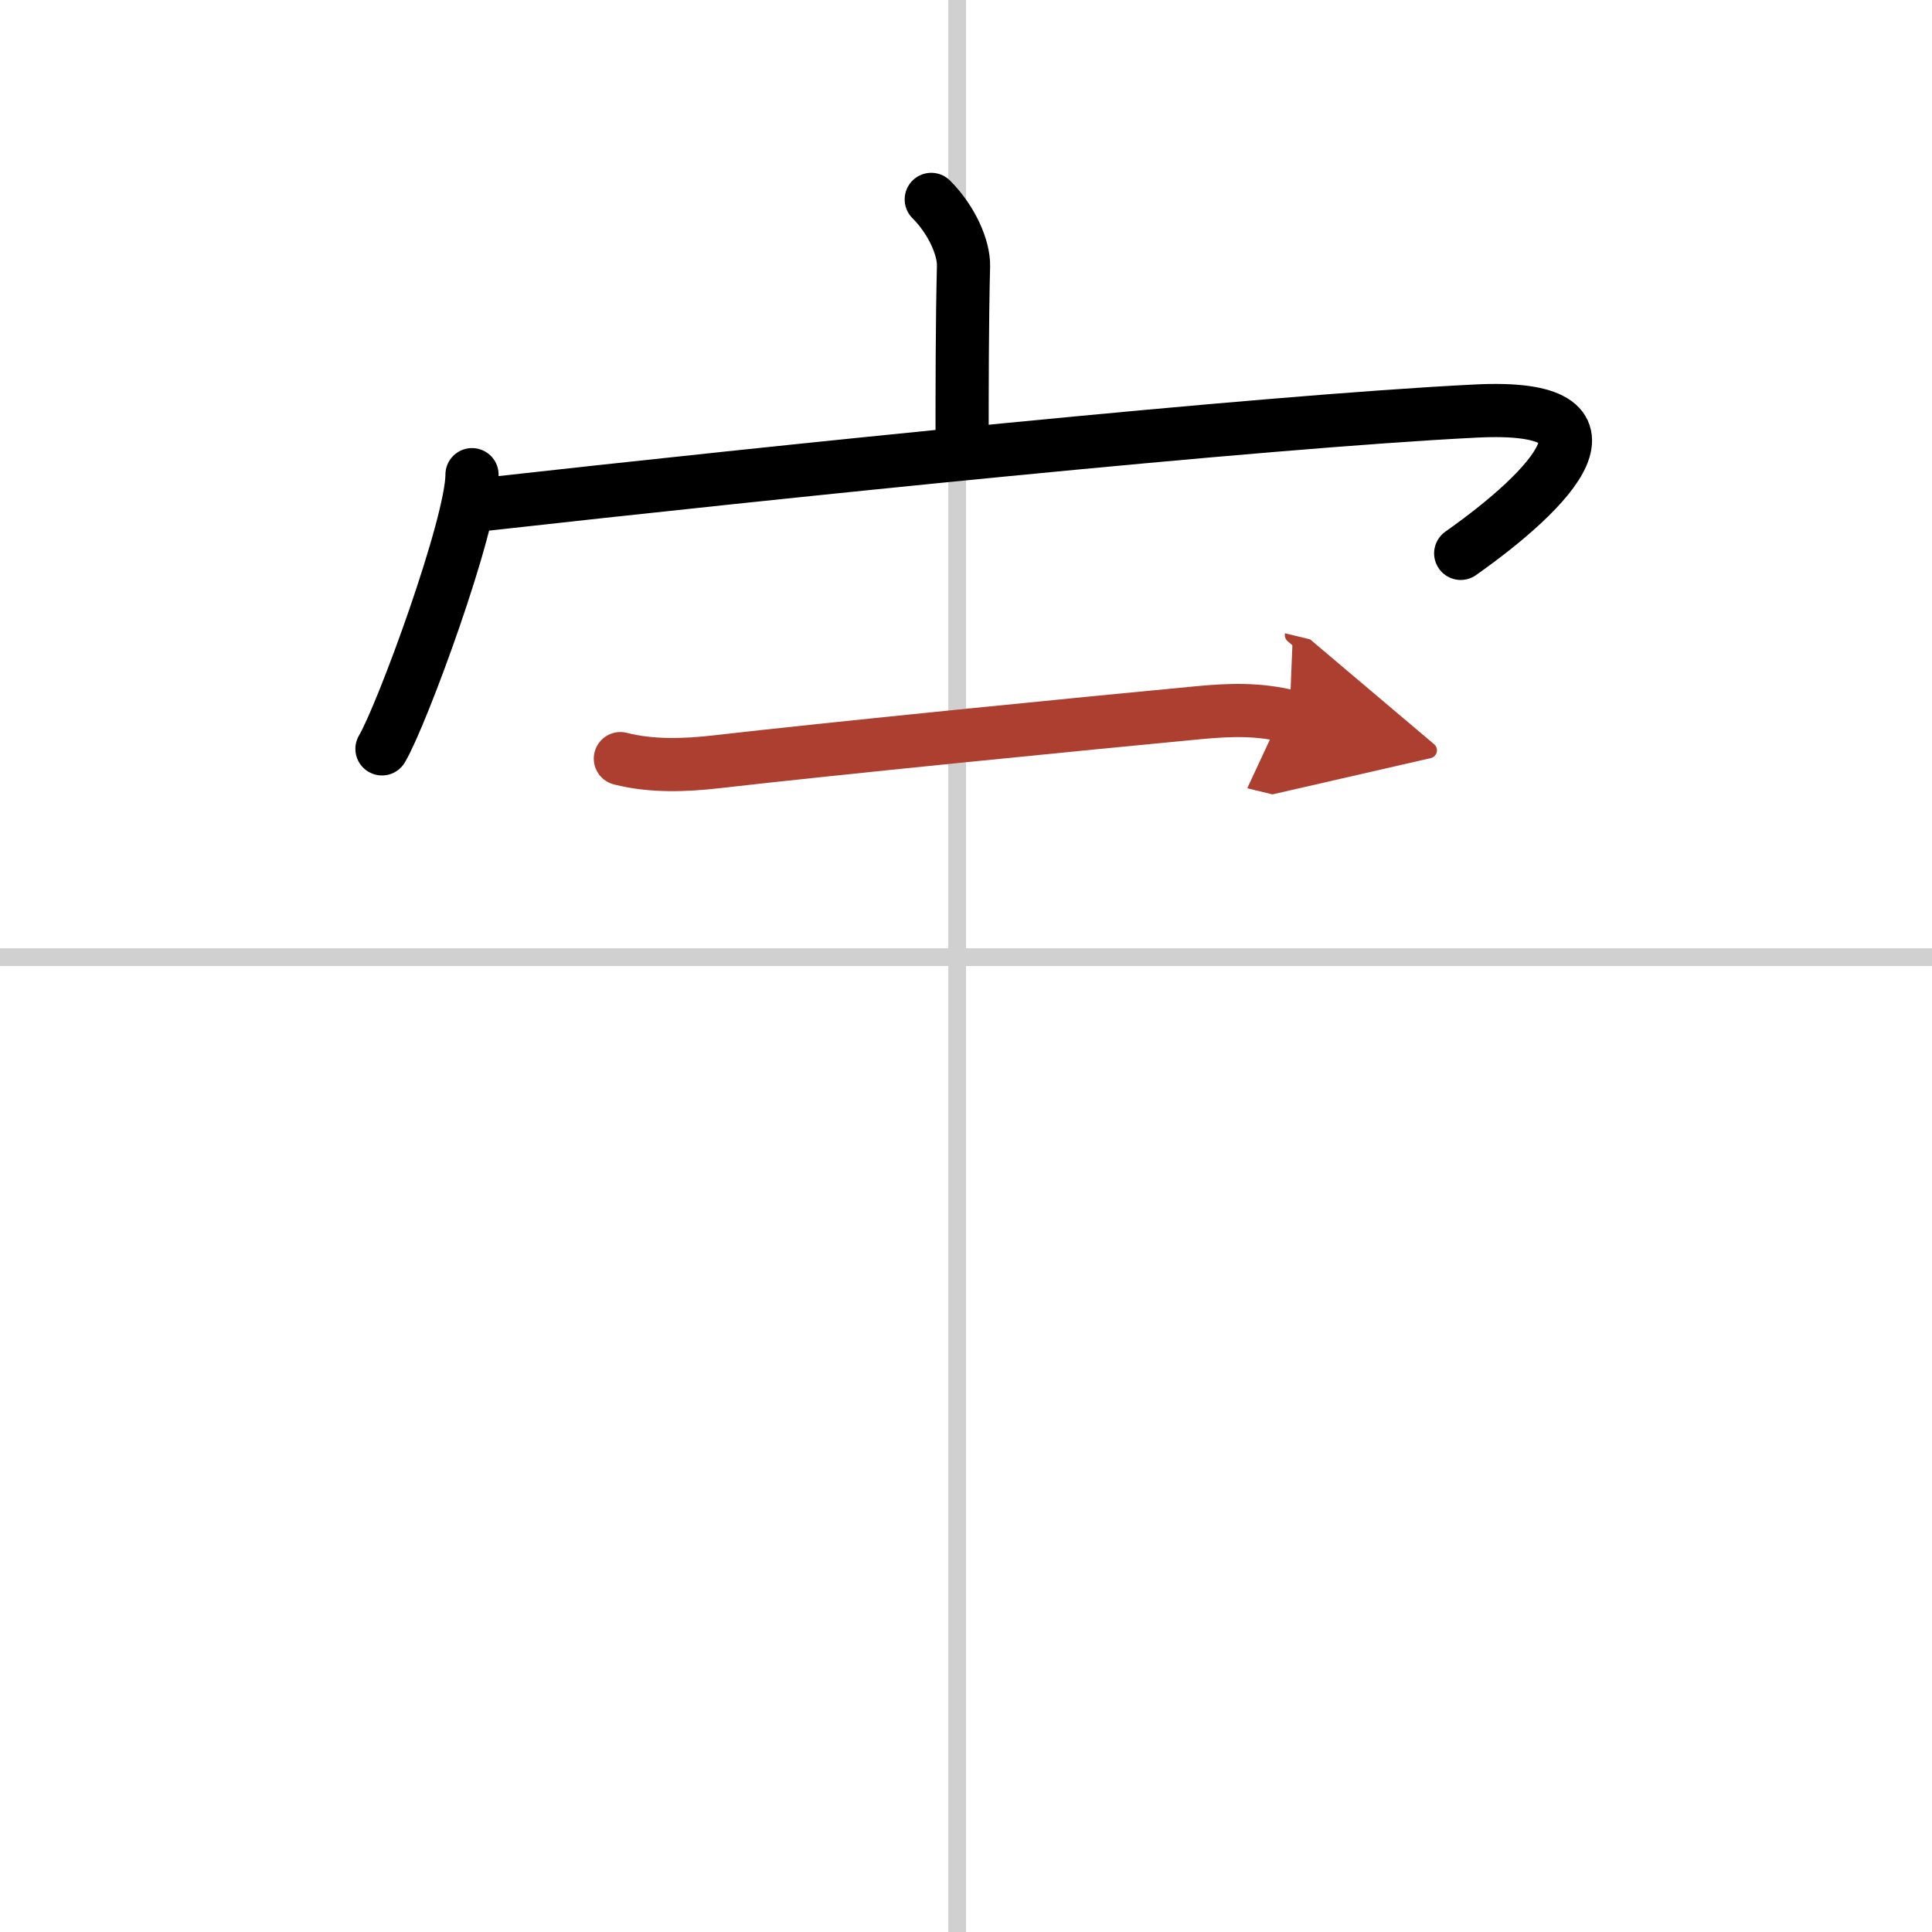 <svg width="400" height="400" viewBox="0 0 109 109" xmlns="http://www.w3.org/2000/svg"><defs><marker id="a" markerWidth="4" orient="auto" refX="1" refY="5" viewBox="0 0 10 10"><polyline points="0 0 10 5 0 10 1 5" fill="#ad3f31" stroke="#ad3f31"/></marker></defs><g fill="none" stroke="#000" stroke-linecap="round" stroke-linejoin="round" stroke-width="3"><rect width="100%" height="100%" fill="#fff" stroke="#fff"/><line x1="54" x2="54" y2="109" stroke="#d0d0d0" stroke-width="1"/><line x2="109" y1="54" y2="54" stroke="#d0d0d0" stroke-width="1"/><path d="m52.54 11.25c1.17 1.17 1.84 2.74 1.82 3.75-0.08 3.16-0.08 7.05-0.08 9.93"/><path d="m26.63 26.78c0 2.82-3.96 13.59-5.08 15.47"/><path d="m27.03 28.49c16.72-1.87 43.97-4.69 56.24-5.3 8.99-0.45 4.24 4.43-0.86 8.03"/><path d="m35 42.8c1.75 0.45 3.66 0.38 5.41 0.18 6.52-0.75 20.65-2.15 27.2-2.77 1.82-0.17 3.37-0.22 5.14 0.21" marker-end="url(#a)" stroke="#ad3f31"/></g></svg>
